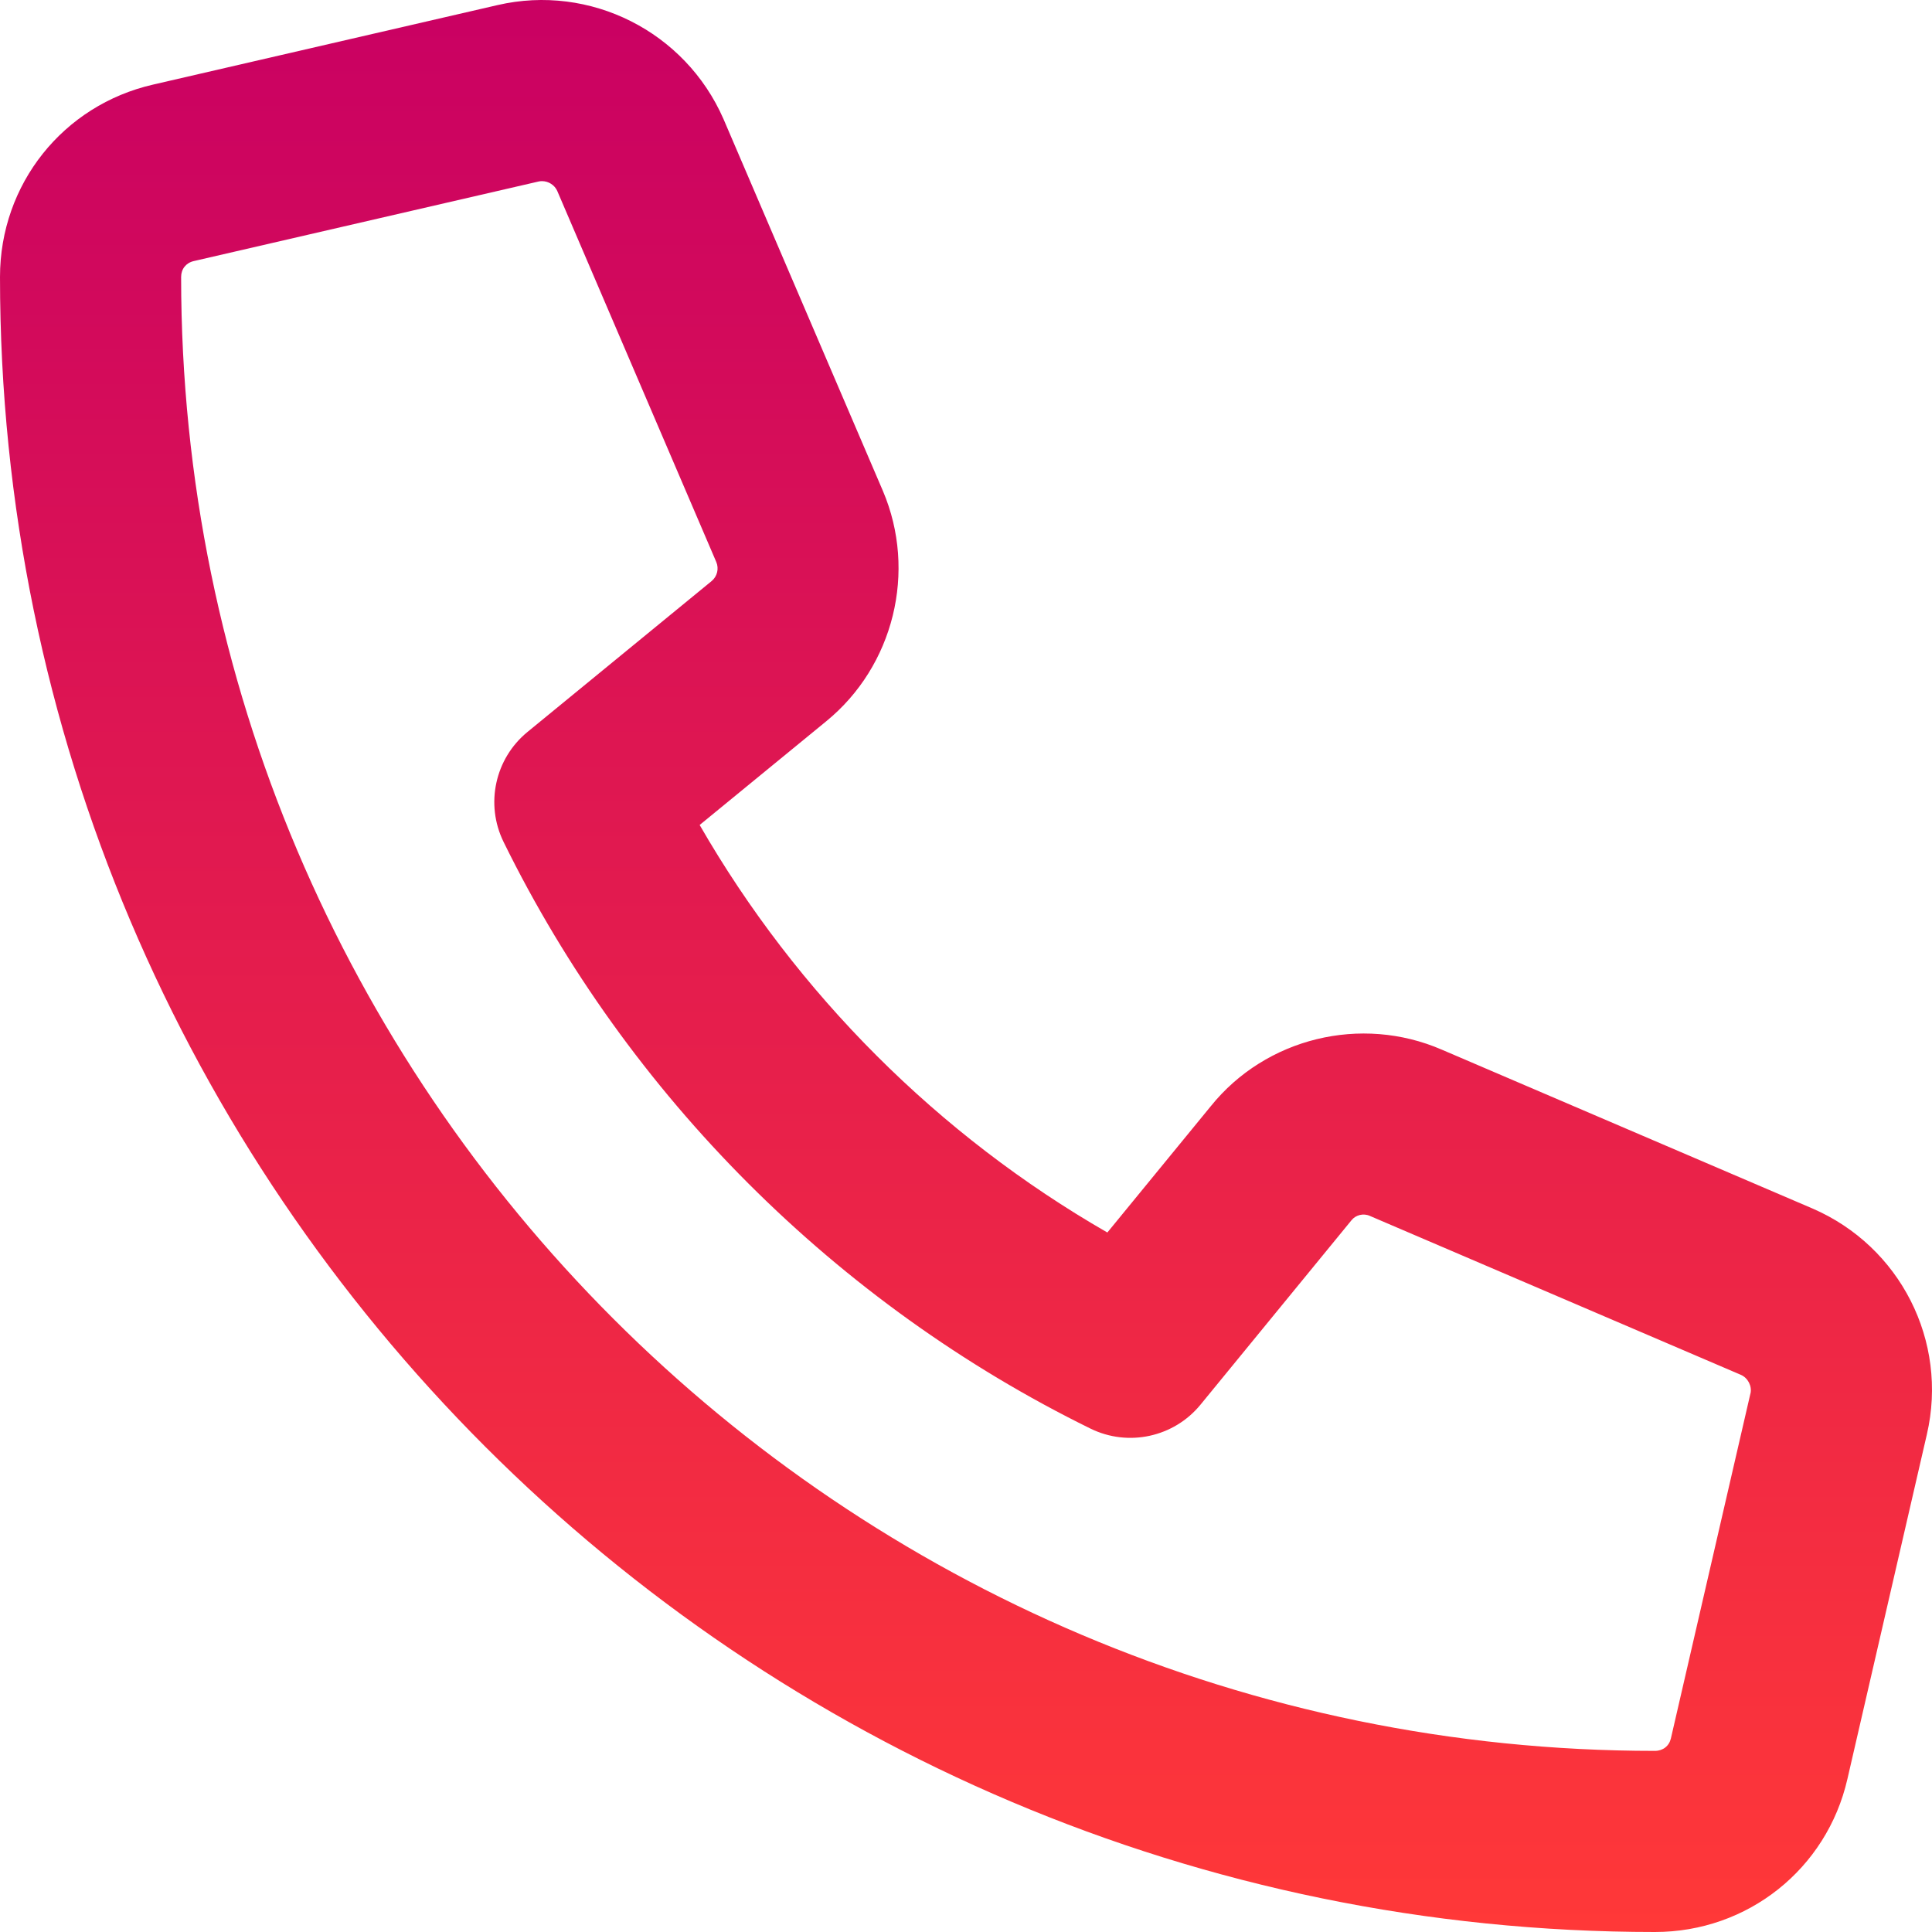 <svg xmlns="http://www.w3.org/2000/svg" viewBox="0 0 512 512">
  <!-- Define the gradient -->
  <defs>
    <linearGradient id="gradient" x1="0%" y1="0%" x2="0%" y2="100%">
      <stop offset="0%" style="stop-color:#c90063; stop-opacity:1" />
      <stop offset="100%" style="stop-color:#ff3838; stop-opacity:1" />
    </linearGradient>
  </defs>

  <!-- Apply the gradient to the fill of the path -->
  <path d="M480.298 320.251L382.098 278.173C360.692 268.892 335.459 275.064 320.897 293.126L293.46 326.626C248.68 300.876 211.166 263.376 185.416 218.627L218.962 191.143C236.868 176.518 243.055 151.44 233.977 130.096L191.729 31.534C181.573 8.331 156.386 -4.325 131.855 1.347L40.608 22.409C16.703 27.862 0 48.831 0 73.393C0 315.251 196.744 512 438.581 512C463.142 512 484.111 495.313 489.579 471.469L510.641 380.126C516.36 355.47 503.61 330.314 480.298 320.251ZM463.877 369.313L442.799 460.719C442.331 462.719 440.69 464 438.581 464C223.212 464 47.999 288.783 47.999 73.393C47.999 71.3 49.295 69.659 51.342 69.19L142.683 48.112C142.996 48.034 143.324 48.003 143.636 48.003C145.371 48.003 146.996 49.05 147.683 50.612L189.822 148.94C190.572 150.705 190.072 152.768 188.573 154.002L139.793 193.971C131.168 201.033 128.543 213.111 133.449 223.111C166.464 290.345 221.712 345.563 288.991 378.594C298.991 383.501 311.085 380.876 318.147 372.251L358.161 323.376C359.271 321.97 361.349 321.439 363.083 322.251L461.346 364.345C463.221 365.157 464.346 367.345 463.892 369.313H463.877Z" fill="url(#gradient)"/>
</svg>
